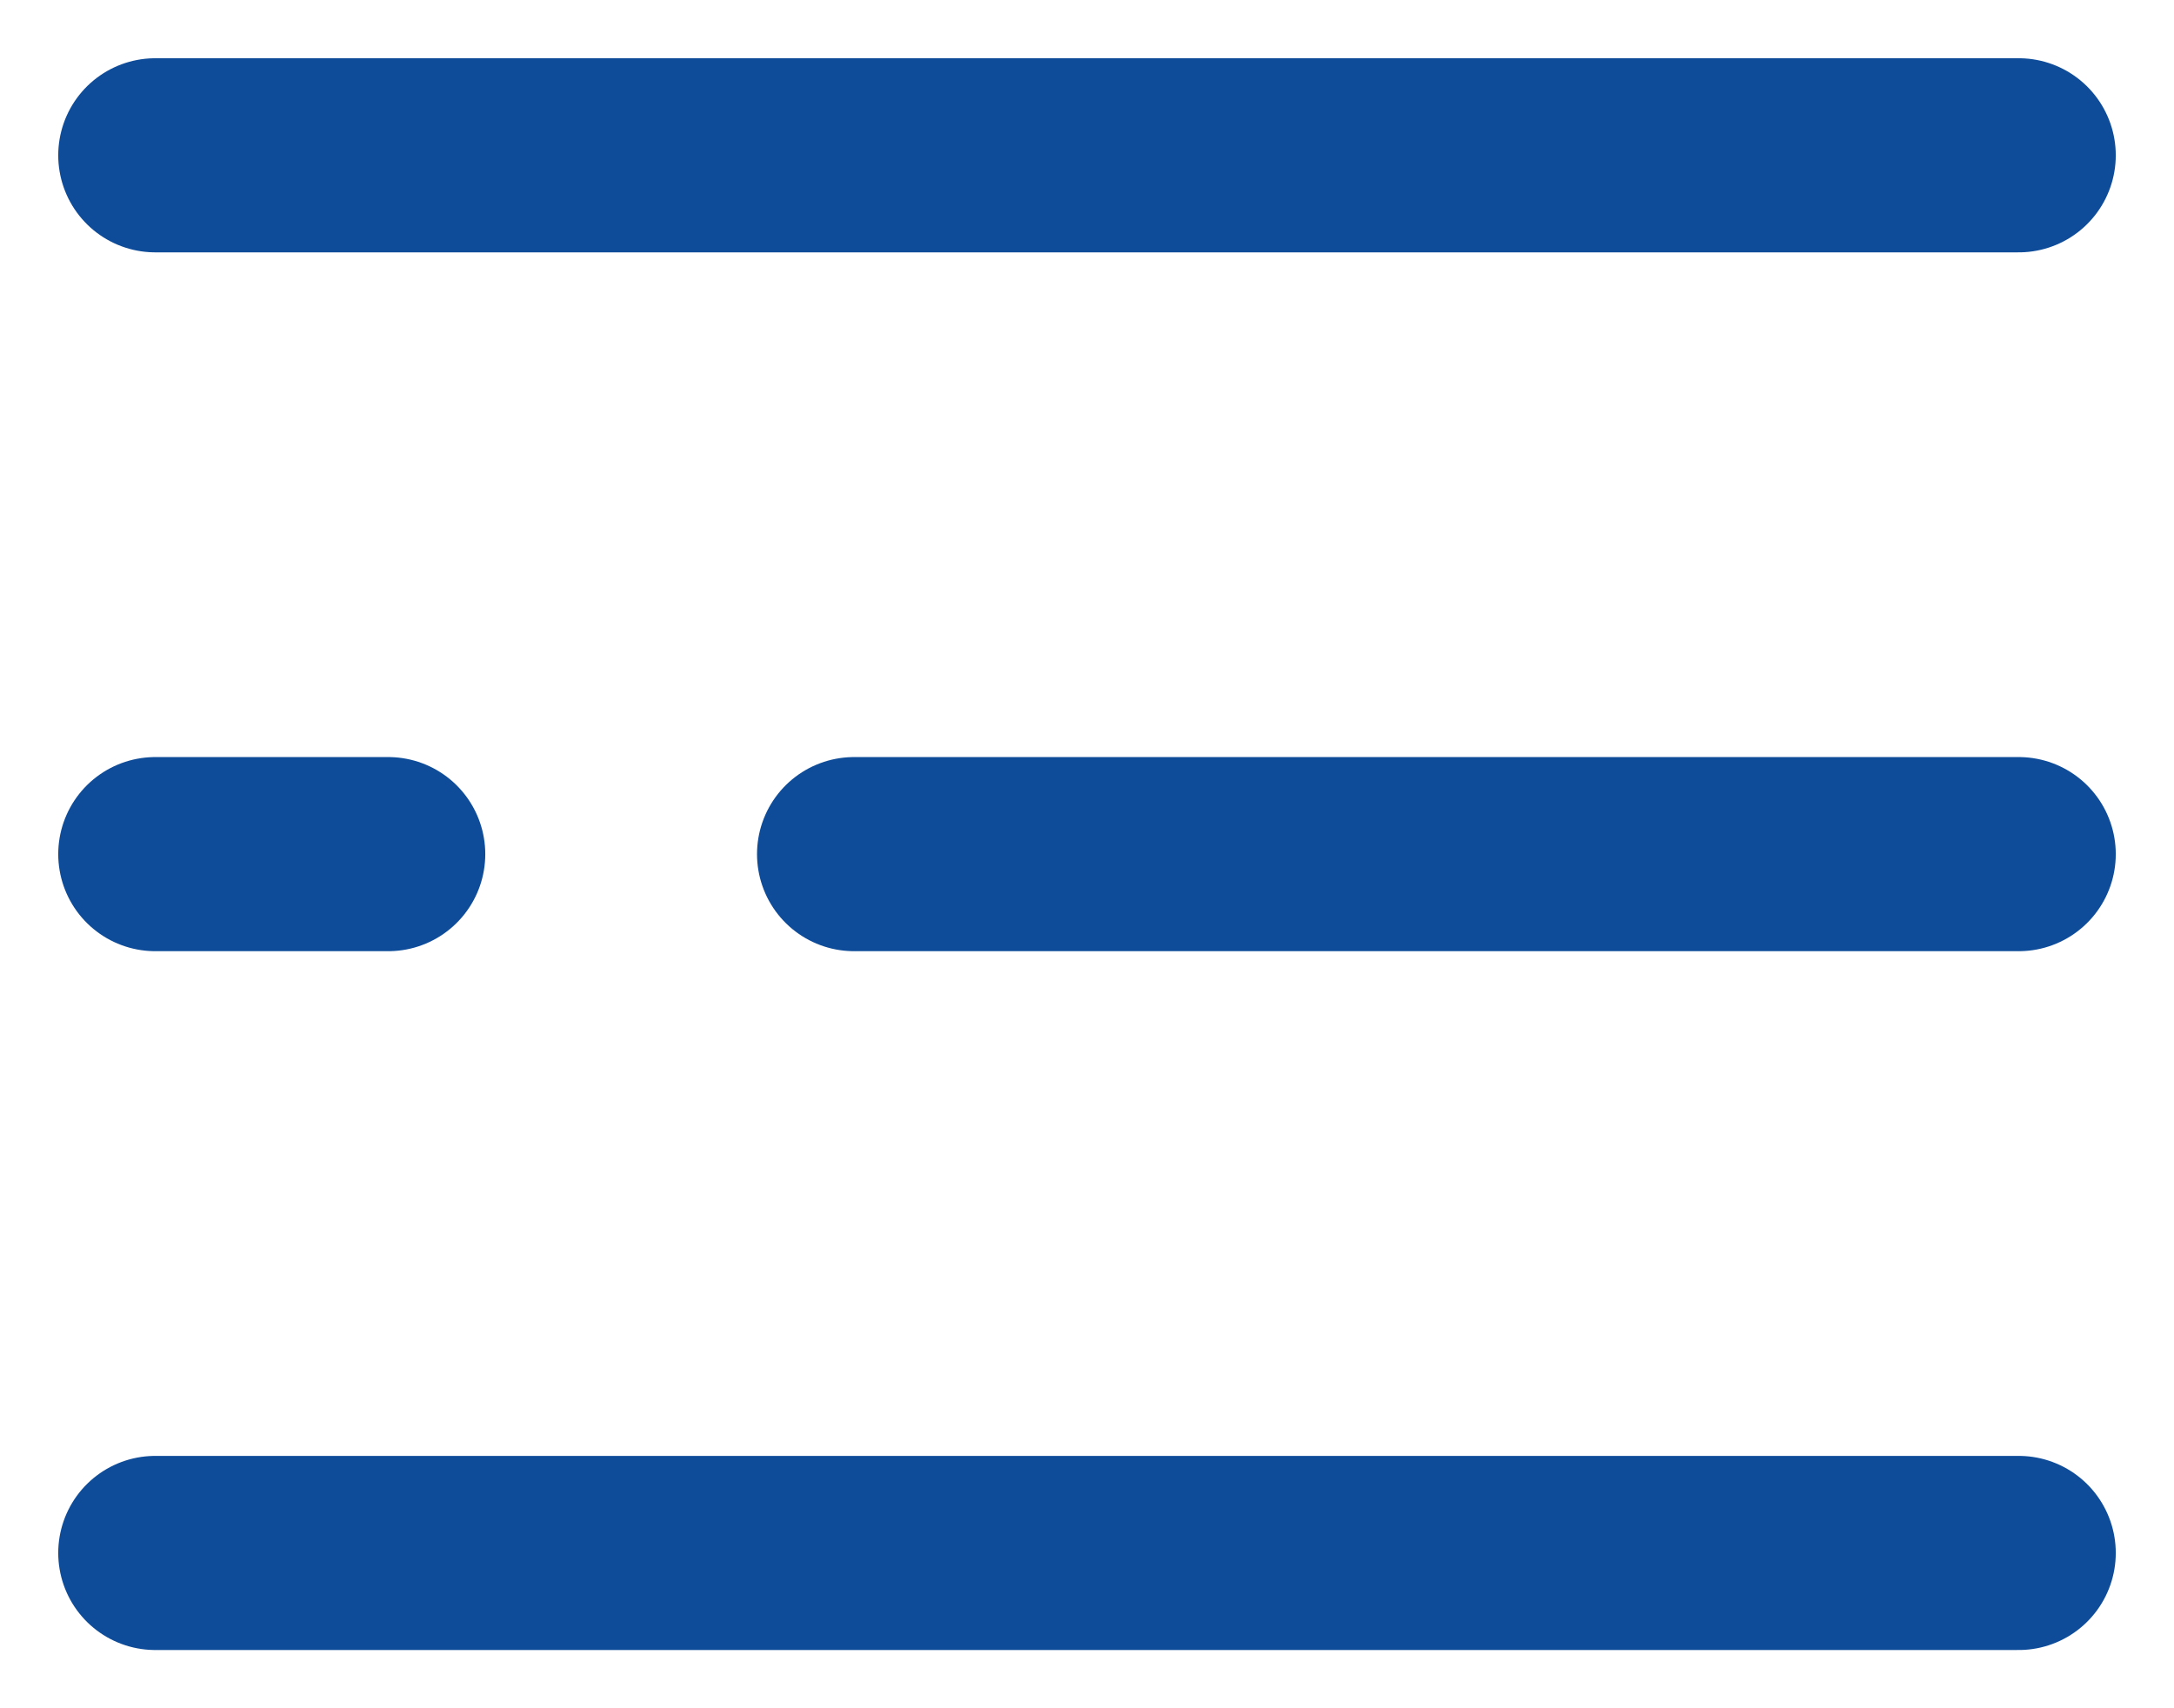 <svg width="28" height="22" viewBox="0 0 28 22" fill="none" xmlns="http://www.w3.org/2000/svg">
<path d="M26 2L2 2" stroke="#0E4C9A" stroke-width="2.5" stroke-linecap="round"/>
<path d="M26 11H14L11 11M2 11H5" stroke="#0E4C9A" stroke-width="2.5" stroke-linecap="round"/>
<path d="M26 20H2" stroke="#0E4C9A" stroke-width="2.5" stroke-linecap="round"/>
</svg>
